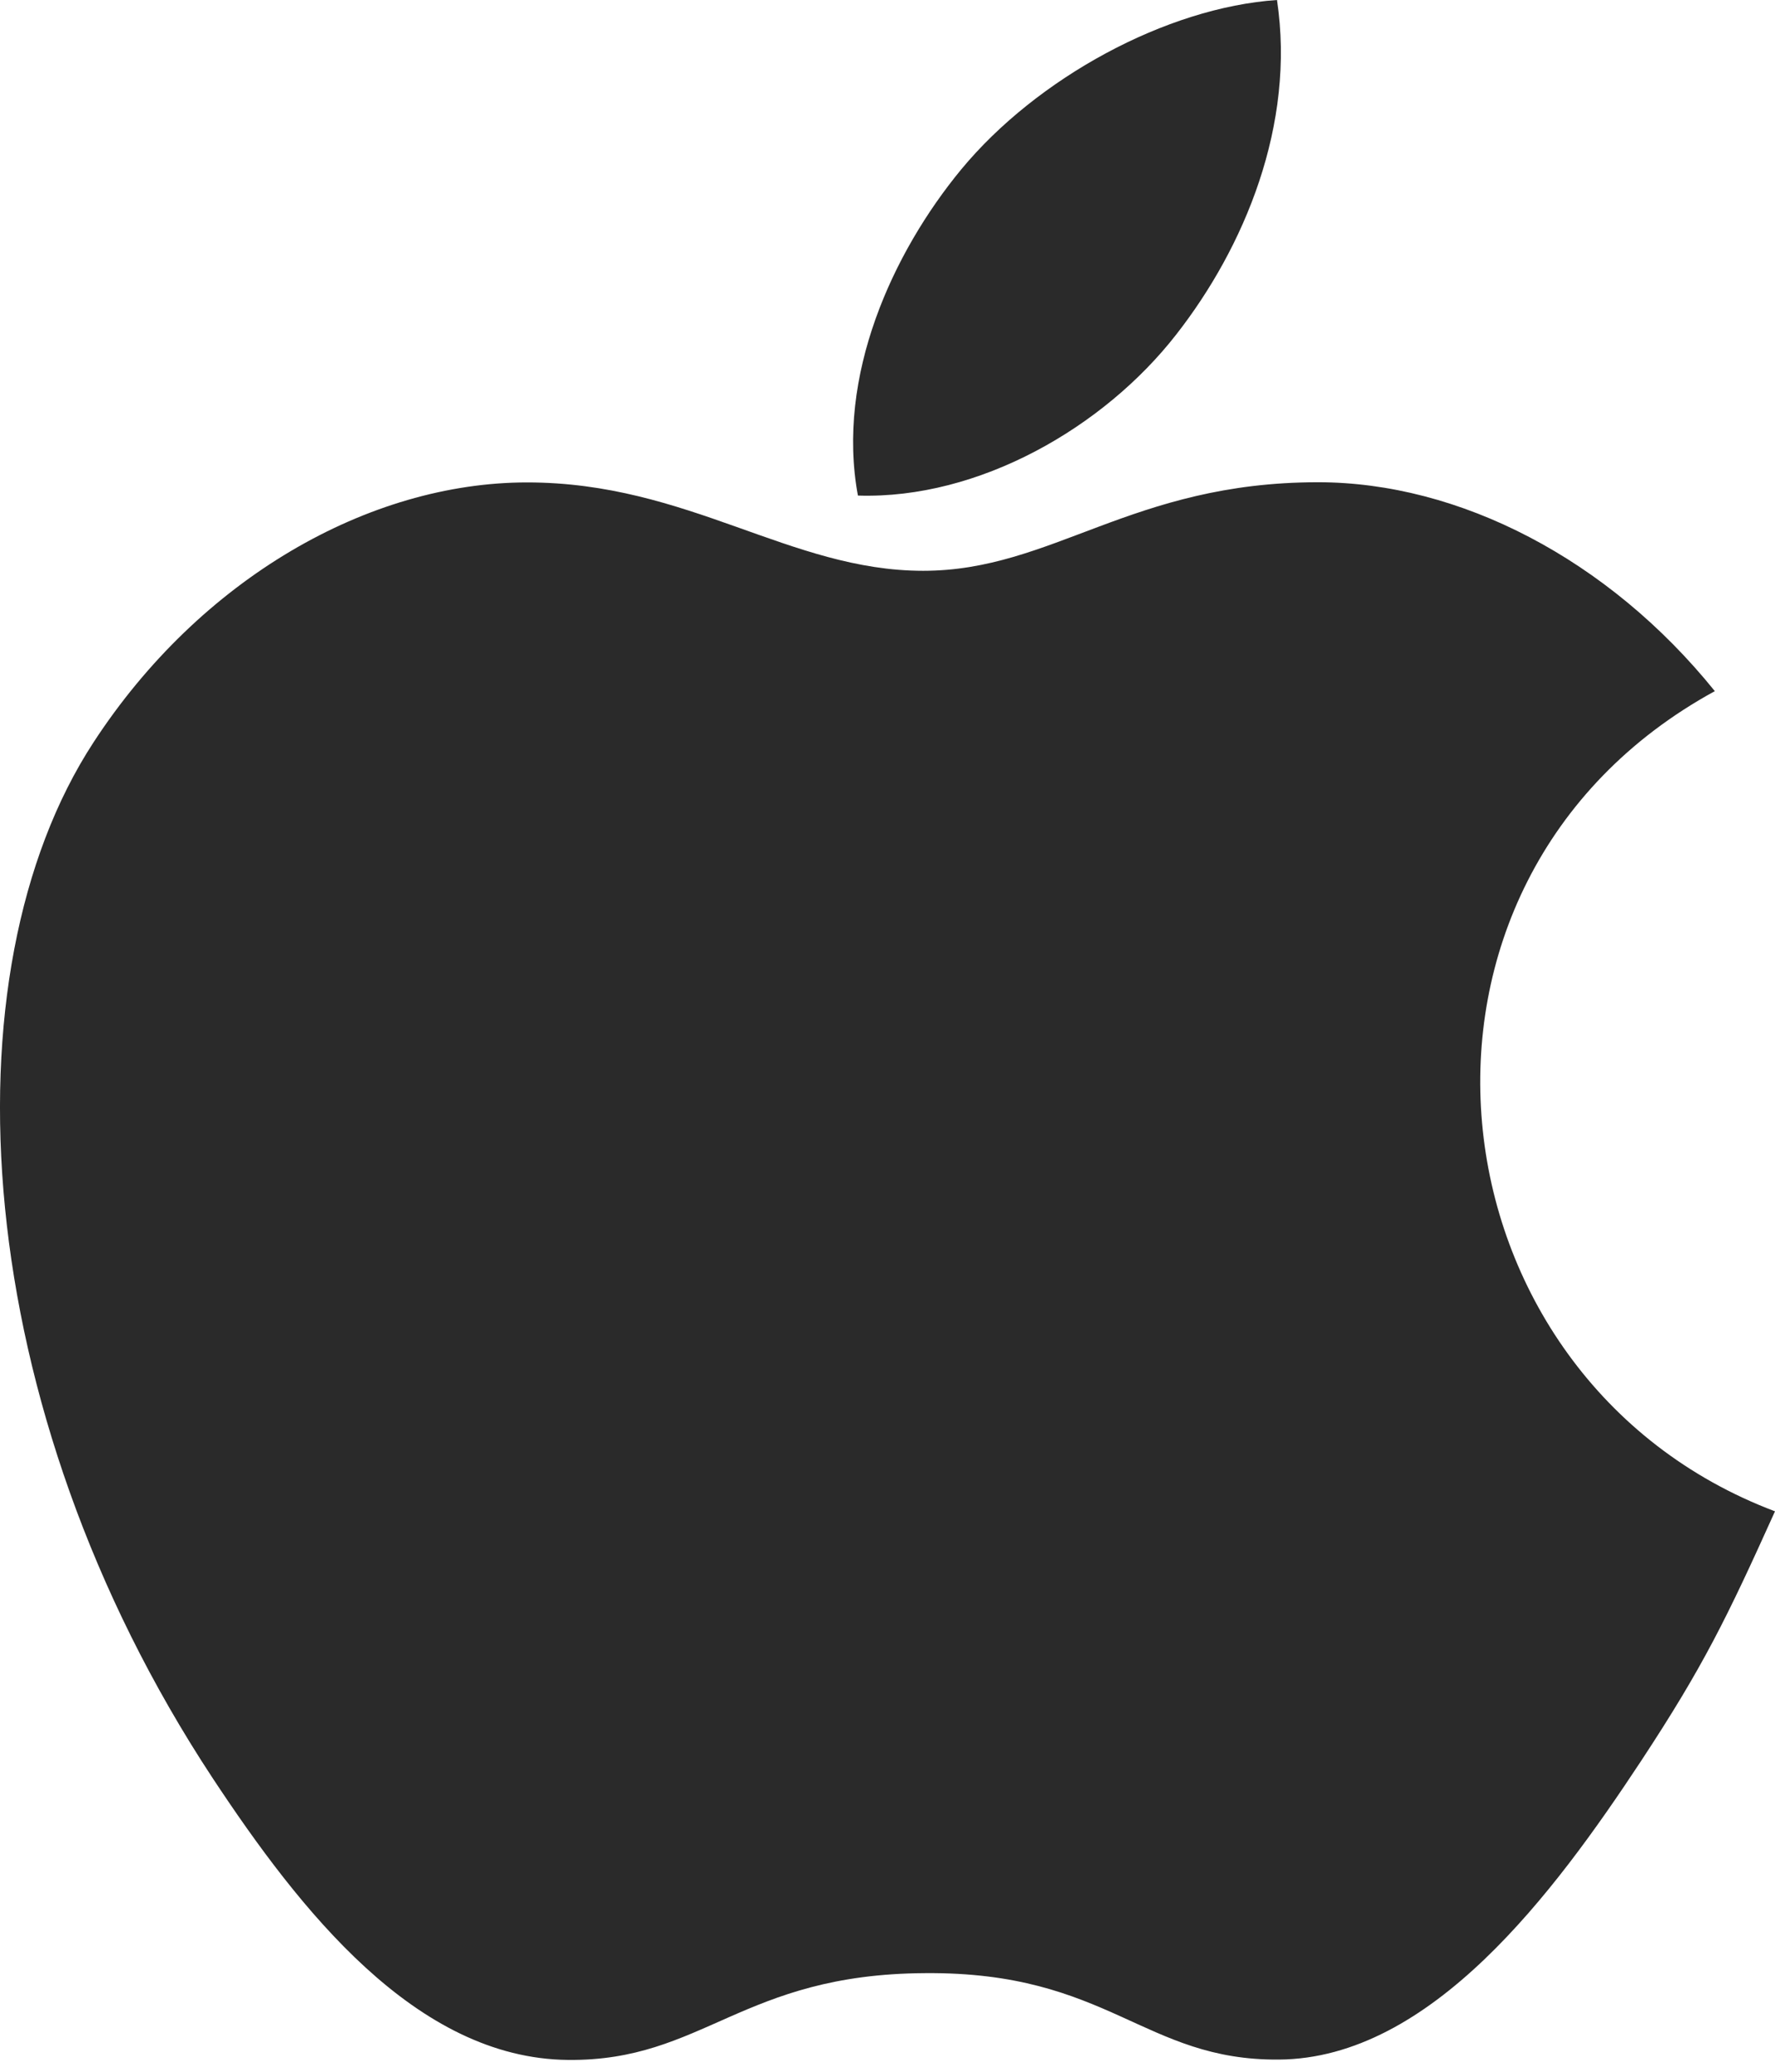 <?xml version="1.0" encoding="UTF-8"?>
<svg width="30px" height="35px" viewBox="0 0 30 35" version="1.1" xmlns="http://www.w3.org/2000/svg" xmlns:xlink="http://www.w3.org/1999/xlink">
    <title>5279C9D0-F842-46ED-926C-9A2B0A4232DA@1x</title>
    <g id="Page-1" stroke="none" stroke-width="1" fill="none" fill-rule="evenodd">
        <g id="Bouncie-Beta-Program" transform="translate(-177, -848)" fill="#2A2A2A" fill-rule="nonzero">
            <g id="Group" transform="translate(0, 637)">
                <path d="M207,236.532 C206.182,238.344 205.787,239.154 204.735,240.752 C203.261,242.986 201.183,245.776 198.616,245.794 C196.33,245.814 195.74,244.307 192.636,244.334 C189.535,244.349 188.888,245.823 186.6,245.8 C184.029,245.776 182.064,243.264 180.59,241.033 C176.469,234.777 176.033,227.442 178.58,223.542 C180.383,220.776 183.232,219.15 185.909,219.15 C188.636,219.15 190.35,220.643 192.603,220.643 C194.791,220.643 196.122,219.147 199.277,219.147 C201.661,219.147 204.181,220.442 205.983,222.676 C200.089,225.897 201.047,234.286 207,236.532 Z M196.881,216.65 C198.029,215.182 198.9,213.11 198.583,211 C196.712,211.127 194.524,212.318 193.247,213.861 C192.087,215.267 191.127,217.354 191.5,219.372 C193.543,219.437 195.657,218.222 196.881,216.65 Z" id="Shape"></path>
            </g>
        </g>
    </g>
</svg>